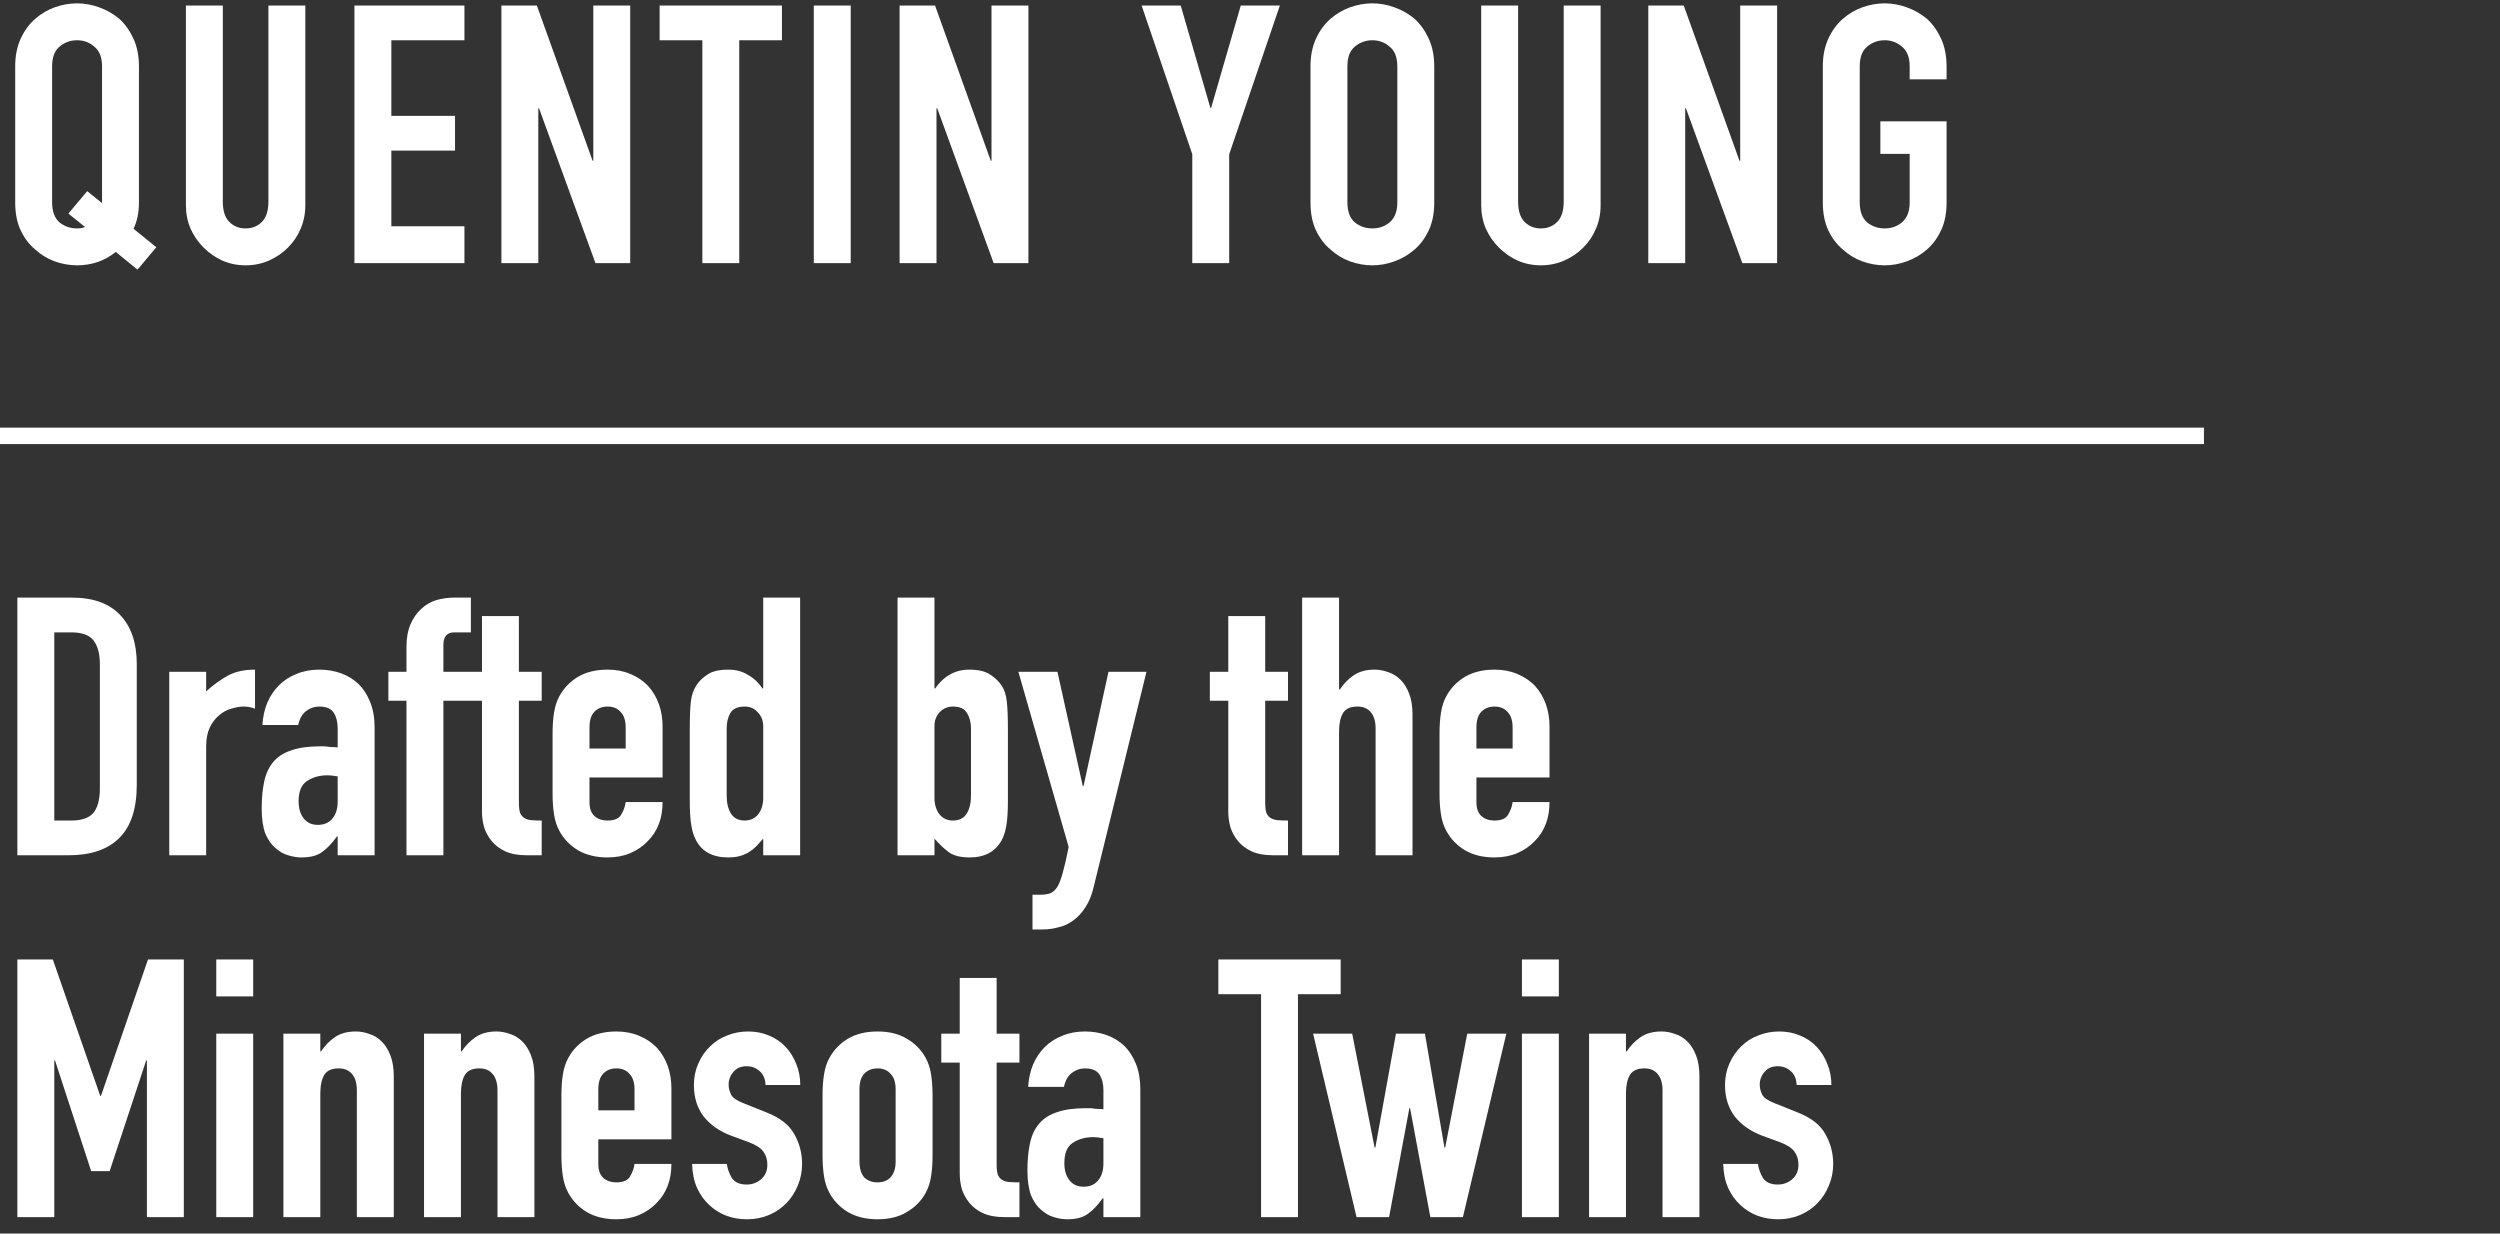 <svg xmlns="http://www.w3.org/2000/svg" width="152" height="75" viewBox="0 0 152 75" fill="none"><rect x="0" y="0" width="152" height="75" fill="#333333" stroke="none"/><path d="M3.168 12.304C3.168 12.847 3.315 13.25 3.608 13.514C3.916 13.763 4.275 13.888 4.686 13.888C4.891 13.888 5.053 13.859 5.17 13.8L4.158 12.986L5.302 11.622L6.204 12.348V12.304V4.032C6.204 3.489 6.05 3.093 5.742 2.844C5.449 2.58 5.097 2.448 4.686 2.448C4.275 2.448 3.916 2.58 3.608 2.844C3.315 3.093 3.168 3.489 3.168 4.032V12.304ZM0.924 4.032C0.924 3.401 1.034 2.844 1.254 2.36C1.474 1.876 1.767 1.473 2.134 1.15C2.486 0.842 2.882 0.607 3.322 0.446C3.777 0.285 4.231 0.204 4.686 0.204C5.141 0.204 5.588 0.285 6.028 0.446C6.483 0.607 6.893 0.842 7.26 1.15C7.612 1.473 7.898 1.876 8.118 2.36C8.338 2.844 8.448 3.401 8.448 4.032V12.304C8.448 12.92 8.338 13.455 8.118 13.91L9.504 15.032L8.36 16.396L7.04 15.318C6.365 15.861 5.581 16.132 4.686 16.132C4.231 16.132 3.777 16.051 3.322 15.89C2.882 15.729 2.486 15.487 2.134 15.164C1.767 14.856 1.474 14.467 1.254 13.998C1.034 13.529 0.924 12.964 0.924 12.304V4.032ZM18.563 0.336V12.48C18.563 12.993 18.468 13.47 18.277 13.91C18.101 14.335 17.845 14.717 17.507 15.054C17.17 15.391 16.781 15.655 16.341 15.846C15.901 16.037 15.432 16.132 14.933 16.132C14.434 16.132 13.965 16.037 13.525 15.846C13.1 15.655 12.719 15.391 12.381 15.054C12.044 14.717 11.78 14.335 11.589 13.91C11.399 13.47 11.303 12.993 11.303 12.48V0.336H13.547V12.26C13.547 12.817 13.679 13.228 13.943 13.492C14.207 13.756 14.537 13.888 14.933 13.888C15.329 13.888 15.659 13.756 15.923 13.492C16.187 13.228 16.319 12.817 16.319 12.26V0.336H18.563ZM21.55 16V0.336H28.238V2.448H23.794V7.046H27.666V9.158H23.794V13.756H28.238V16H21.55ZM30.485 16V0.336H32.641L36.029 9.774H36.073V0.336H38.317V16H36.205L32.773 6.584H32.729V16H30.485ZM42.702 16V2.448H40.106V0.336H47.542V2.448H44.946V16H42.702ZM49.479 16V0.336H51.723V16H49.479ZM54.695 16V0.336H56.851L60.239 9.774H60.283V0.336H62.527V16H60.415L56.983 6.584H56.939V16H54.695ZM72.491 16V9.378L69.411 0.336H71.787L73.591 6.562H73.635L75.439 0.336H77.815L74.735 9.378V16H72.491ZM79.678 4.032C79.678 3.401 79.788 2.844 80.008 2.36C80.228 1.876 80.521 1.473 80.888 1.15C81.24 0.842 81.636 0.607 82.076 0.446C82.531 0.285 82.985 0.204 83.44 0.204C83.895 0.204 84.342 0.285 84.782 0.446C85.237 0.607 85.647 0.842 86.014 1.15C86.366 1.473 86.652 1.876 86.872 2.36C87.092 2.844 87.202 3.401 87.202 4.032V12.304C87.202 12.964 87.092 13.529 86.872 13.998C86.652 14.467 86.366 14.856 86.014 15.164C85.647 15.487 85.237 15.729 84.782 15.89C84.342 16.051 83.895 16.132 83.44 16.132C82.985 16.132 82.531 16.051 82.076 15.89C81.636 15.729 81.24 15.487 80.888 15.164C80.521 14.856 80.228 14.467 80.008 13.998C79.788 13.529 79.678 12.964 79.678 12.304V4.032ZM81.922 12.304C81.922 12.847 82.069 13.25 82.362 13.514C82.67 13.763 83.029 13.888 83.44 13.888C83.851 13.888 84.203 13.763 84.496 13.514C84.804 13.25 84.958 12.847 84.958 12.304V4.032C84.958 3.489 84.804 3.093 84.496 2.844C84.203 2.58 83.851 2.448 83.44 2.448C83.029 2.448 82.67 2.58 82.362 2.844C82.069 3.093 81.922 3.489 81.922 4.032V12.304ZM97.317 0.336V12.48C97.317 12.993 97.222 13.47 97.031 13.91C96.855 14.335 96.599 14.717 96.261 15.054C95.924 15.391 95.535 15.655 95.095 15.846C94.655 16.037 94.186 16.132 93.687 16.132C93.189 16.132 92.719 16.037 92.279 15.846C91.854 15.655 91.472 15.391 91.135 15.054C90.798 14.717 90.534 14.335 90.343 13.91C90.153 13.47 90.057 12.993 90.057 12.48V0.336H92.301V12.26C92.301 12.817 92.433 13.228 92.697 13.492C92.961 13.756 93.291 13.888 93.687 13.888C94.083 13.888 94.413 13.756 94.677 13.492C94.941 13.228 95.073 12.817 95.073 12.26V0.336H97.317ZM100.216 16V0.336H102.372L105.76 9.774H105.804V0.336H108.048V16H105.936L102.504 6.584H102.46V16H100.216ZM110.828 4.032C110.828 3.401 110.938 2.844 111.158 2.36C111.378 1.876 111.671 1.473 112.038 1.15C112.39 0.842 112.786 0.607 113.226 0.446C113.68 0.285 114.135 0.204 114.59 0.204C115.044 0.204 115.492 0.285 115.932 0.446C116.386 0.607 116.797 0.842 117.164 1.15C117.516 1.473 117.802 1.876 118.022 2.36C118.242 2.844 118.352 3.401 118.352 4.032V4.824H116.108V4.032C116.108 3.489 115.954 3.093 115.646 2.844C115.352 2.58 115 2.448 114.59 2.448C114.179 2.448 113.82 2.58 113.512 2.844C113.218 3.093 113.072 3.489 113.072 4.032V12.304C113.072 12.847 113.218 13.25 113.512 13.514C113.82 13.763 114.179 13.888 114.59 13.888C115 13.888 115.352 13.763 115.646 13.514C115.954 13.25 116.108 12.847 116.108 12.304V9.356H114.326V7.376H118.352V12.304C118.352 12.964 118.242 13.529 118.022 13.998C117.802 14.467 117.516 14.856 117.164 15.164C116.797 15.487 116.386 15.729 115.932 15.89C115.492 16.051 115.044 16.132 114.59 16.132C114.135 16.132 113.68 16.051 113.226 15.89C112.786 15.729 112.39 15.487 112.038 15.164C111.671 14.856 111.378 14.467 111.158 13.998C110.938 13.529 110.828 12.964 110.828 12.304V4.032Z" fill="white"></path><path d="M1.056 52V36.336H4.378C5.669 36.336 6.644 36.688 7.304 37.392C7.979 38.096 8.316 39.093 8.316 40.384V47.71C8.316 49.177 7.957 50.262 7.238 50.966C6.534 51.655 5.515 52 4.18 52H1.056ZM3.3 38.448V49.888H4.334C4.965 49.888 5.412 49.734 5.676 49.426C5.94 49.103 6.072 48.605 6.072 47.93V40.384C6.072 39.768 5.947 39.291 5.698 38.954C5.449 38.617 4.994 38.448 4.334 38.448H3.3ZM10.291 52V40.846H12.535V42.034C12.99 41.623 13.437 41.301 13.877 41.066C14.317 40.831 14.86 40.714 15.505 40.714V43.09C15.285 43.002 15.058 42.958 14.823 42.958C14.588 42.958 14.332 43.002 14.053 43.09C13.789 43.163 13.547 43.295 13.327 43.486C13.092 43.677 12.902 43.926 12.755 44.234C12.608 44.542 12.535 44.923 12.535 45.378V52H10.291ZM20.531 52V50.856H20.487C20.194 51.267 19.893 51.582 19.585 51.802C19.292 52.022 18.874 52.132 18.331 52.132C18.067 52.132 17.796 52.088 17.517 52C17.253 51.927 16.997 51.78 16.747 51.56C16.498 51.355 16.293 51.061 16.131 50.68C15.985 50.284 15.911 49.778 15.911 49.162C15.911 48.531 15.963 47.981 16.065 47.512C16.168 47.028 16.359 46.625 16.637 46.302C16.901 45.994 17.261 45.767 17.715 45.62C18.17 45.459 18.749 45.378 19.453 45.378C19.527 45.378 19.607 45.378 19.695 45.378C19.783 45.378 19.864 45.385 19.937 45.4C20.011 45.415 20.099 45.422 20.201 45.422C20.304 45.422 20.414 45.429 20.531 45.444V44.278C20.531 43.897 20.451 43.581 20.289 43.332C20.128 43.083 19.835 42.958 19.409 42.958C19.116 42.958 18.845 43.053 18.595 43.244C18.361 43.435 18.207 43.713 18.133 44.08H15.955C16.014 43.083 16.351 42.276 16.967 41.66C17.261 41.367 17.613 41.139 18.023 40.978C18.434 40.802 18.896 40.714 19.409 40.714C19.879 40.714 20.319 40.787 20.729 40.934C21.14 41.081 21.499 41.301 21.807 41.594C22.101 41.887 22.335 42.254 22.511 42.694C22.687 43.134 22.775 43.647 22.775 44.234V52H20.531ZM20.531 47.204C20.282 47.16 20.077 47.138 19.915 47.138C19.431 47.138 19.013 47.255 18.661 47.49C18.324 47.71 18.155 48.121 18.155 48.722C18.155 49.147 18.258 49.492 18.463 49.756C18.669 50.02 18.955 50.152 19.321 50.152C19.703 50.152 19.996 50.027 20.201 49.778C20.421 49.529 20.531 49.177 20.531 48.722V47.204ZM24.714 52V42.606H23.614V40.846H24.714V39.328C24.714 38.785 24.795 38.331 24.956 37.964C25.117 37.583 25.337 37.267 25.616 37.018C25.88 36.769 26.181 36.593 26.518 36.49C26.87 36.387 27.229 36.336 27.596 36.336H28.63V38.448H27.618C27.178 38.448 26.958 38.705 26.958 39.218V40.846H28.63V42.606H26.958V52H24.714ZM29.305 40.846V37.458H31.549V40.846H32.935V42.606H31.549V48.788C31.549 49.052 31.571 49.257 31.615 49.404C31.674 49.551 31.762 49.661 31.879 49.734C31.996 49.807 32.136 49.851 32.297 49.866C32.473 49.881 32.685 49.888 32.935 49.888V52H32.011C31.497 52 31.065 51.919 30.713 51.758C30.375 51.597 30.104 51.391 29.899 51.142C29.694 50.893 29.54 50.614 29.437 50.306C29.349 49.983 29.305 49.675 29.305 49.382V42.606H28.183V40.846H29.305ZM40.285 47.27H35.841V48.788C35.841 49.14 35.936 49.411 36.127 49.602C36.332 49.793 36.604 49.888 36.941 49.888C37.366 49.888 37.645 49.763 37.777 49.514C37.924 49.265 38.012 49.015 38.041 48.766H40.285C40.285 49.749 39.984 50.541 39.383 51.142C39.09 51.45 38.738 51.692 38.327 51.868C37.916 52.044 37.454 52.132 36.941 52.132C36.237 52.132 35.636 51.985 35.137 51.692C34.653 51.399 34.279 51.01 34.015 50.526C33.854 50.233 33.744 49.895 33.685 49.514C33.626 49.133 33.597 48.715 33.597 48.26V44.586C33.597 44.131 33.626 43.713 33.685 43.332C33.744 42.951 33.854 42.613 34.015 42.32C34.279 41.836 34.653 41.447 35.137 41.154C35.636 40.861 36.237 40.714 36.941 40.714C37.454 40.714 37.916 40.802 38.327 40.978C38.752 41.154 39.112 41.396 39.405 41.704C39.992 42.364 40.285 43.193 40.285 44.19V47.27ZM35.841 45.51H38.041V44.234C38.041 43.809 37.938 43.493 37.733 43.288C37.542 43.068 37.278 42.958 36.941 42.958C36.604 42.958 36.332 43.068 36.127 43.288C35.936 43.493 35.841 43.809 35.841 44.234V45.51ZM44.182 48.37C44.182 48.825 44.27 49.191 44.446 49.47C44.622 49.749 44.9 49.888 45.282 49.888C45.619 49.888 45.89 49.763 46.096 49.514C46.301 49.25 46.404 48.913 46.404 48.502V44.168C46.404 43.816 46.294 43.53 46.074 43.31C45.868 43.075 45.604 42.958 45.282 42.958C44.856 42.958 44.563 43.09 44.402 43.354C44.255 43.618 44.182 43.926 44.182 44.278V48.37ZM46.404 52V50.988C46.257 51.149 46.118 51.303 45.986 51.45C45.854 51.582 45.707 51.699 45.546 51.802C45.384 51.905 45.201 51.985 44.996 52.044C44.79 52.103 44.548 52.132 44.27 52.132C43.331 52.132 42.678 51.78 42.312 51.076C42.18 50.827 42.084 50.519 42.026 50.152C41.967 49.785 41.938 49.294 41.938 48.678V44.432C41.938 43.625 41.96 43.031 42.004 42.65C42.092 41.917 42.436 41.367 43.038 41C43.316 40.809 43.734 40.714 44.292 40.714C44.732 40.714 45.12 40.817 45.458 41.022C45.81 41.213 46.11 41.491 46.36 41.858H46.404V36.336H48.648V52H46.404ZM54.571 52V36.336H56.815V41.858H56.858C57.108 41.491 57.401 41.213 57.739 41.022C58.09 40.817 58.486 40.714 58.926 40.714C59.469 40.714 59.887 40.809 60.181 41C60.489 41.191 60.738 41.433 60.928 41.726C61.075 41.961 61.17 42.269 61.215 42.65C61.258 43.031 61.281 43.625 61.281 44.432V48.678C61.281 49.294 61.251 49.785 61.193 50.152C61.134 50.519 61.038 50.827 60.907 51.076C60.525 51.78 59.873 52.132 58.949 52.132C58.391 52.132 57.966 52.022 57.672 51.802C57.379 51.582 57.093 51.311 56.815 50.988V52H54.571ZM59.036 44.278C59.036 43.926 58.956 43.618 58.794 43.354C58.648 43.09 58.362 42.958 57.937 42.958C57.614 42.958 57.343 43.075 57.123 43.31C56.917 43.53 56.815 43.816 56.815 44.168V48.502C56.815 48.913 56.917 49.25 57.123 49.514C57.328 49.763 57.599 49.888 57.937 49.888C58.318 49.888 58.596 49.749 58.773 49.47C58.949 49.191 59.036 48.825 59.036 48.37V44.278ZM61.917 40.846H64.293L65.834 47.798H65.877L67.395 40.846H69.706L66.493 53.936C66.376 54.435 66.207 54.845 65.987 55.168C65.782 55.491 65.54 55.755 65.261 55.96C64.983 56.165 64.682 56.305 64.359 56.378C64.052 56.466 63.729 56.51 63.392 56.51H62.776V54.398H63.282C63.502 54.398 63.692 54.369 63.853 54.31C64.015 54.251 64.162 54.119 64.293 53.914C64.411 53.709 64.521 53.415 64.624 53.034C64.726 52.667 64.844 52.154 64.975 51.494L61.917 40.846ZM74.68 40.846V37.458H76.924V40.846H78.31V42.606H76.924V48.788C76.924 49.052 76.946 49.257 76.99 49.404C77.049 49.551 77.136 49.661 77.254 49.734C77.371 49.807 77.51 49.851 77.672 49.866C77.848 49.881 78.061 49.888 78.31 49.888V52H77.386C76.873 52 76.44 51.919 76.088 51.758C75.751 51.597 75.479 51.391 75.274 51.142C75.069 50.893 74.915 50.614 74.812 50.306C74.724 49.983 74.68 49.675 74.68 49.382V42.606H73.558V40.846H74.68ZM79.17 52V36.336H81.414V41.924H81.458C81.693 41.572 81.971 41.286 82.294 41.066C82.631 40.831 83.057 40.714 83.57 40.714C83.849 40.714 84.127 40.765 84.406 40.868C84.685 40.956 84.934 41.11 85.154 41.33C85.374 41.55 85.55 41.836 85.682 42.188C85.814 42.525 85.88 42.943 85.88 43.442V52H83.636V44.278C83.636 43.867 83.541 43.545 83.35 43.31C83.159 43.075 82.888 42.958 82.536 42.958C82.111 42.958 81.817 43.09 81.656 43.354C81.495 43.618 81.414 43.999 81.414 44.498V52H79.17ZM94.211 47.27H89.767V48.788C89.767 49.14 89.862 49.411 90.053 49.602C90.258 49.793 90.529 49.888 90.867 49.888C91.292 49.888 91.571 49.763 91.703 49.514C91.85 49.265 91.938 49.015 91.967 48.766H94.211C94.211 49.749 93.91 50.541 93.309 51.142C93.016 51.45 92.663 51.692 92.253 51.868C91.842 52.044 91.38 52.132 90.867 52.132C90.163 52.132 89.561 51.985 89.063 51.692C88.579 51.399 88.205 51.01 87.941 50.526C87.779 50.233 87.669 49.895 87.611 49.514C87.552 49.133 87.523 48.715 87.523 48.26V44.586C87.523 44.131 87.552 43.713 87.611 43.332C87.669 42.951 87.779 42.613 87.941 42.32C88.205 41.836 88.579 41.447 89.063 41.154C89.561 40.861 90.163 40.714 90.867 40.714C91.38 40.714 91.842 40.802 92.253 40.978C92.678 41.154 93.037 41.396 93.331 41.704C93.918 42.364 94.211 43.193 94.211 44.19V47.27ZM89.767 45.51H91.967V44.234C91.967 43.809 91.864 43.493 91.659 43.288C91.468 43.068 91.204 42.958 90.867 42.958C90.529 42.958 90.258 43.068 90.053 43.288C89.862 43.493 89.767 43.809 89.767 44.234V45.51ZM1.056 74V58.336H3.212L6.094 66.63H6.138L8.998 58.336H11.176V74H8.932V64.474H8.888L6.666 71.206H5.544L3.344 64.474H3.3V74H1.056ZM13.149 74V62.846H15.393V74H13.149ZM13.149 60.58V58.336H15.393V60.58H13.149ZM17.231 74V62.846H19.475V63.924H19.519C19.753 63.572 20.032 63.286 20.355 63.066C20.692 62.831 21.117 62.714 21.631 62.714C21.909 62.714 22.188 62.765 22.467 62.868C22.745 62.956 22.995 63.11 23.215 63.33C23.435 63.55 23.611 63.836 23.743 64.188C23.875 64.525 23.941 64.943 23.941 65.442V74H21.697V66.278C21.697 65.867 21.601 65.545 21.411 65.31C21.22 65.075 20.949 64.958 20.597 64.958C20.171 64.958 19.878 65.09 19.717 65.354C19.555 65.618 19.475 65.999 19.475 66.498V74H17.231ZM25.781 74V62.846H28.025V63.924H28.069C28.304 63.572 28.583 63.286 28.905 63.066C29.243 62.831 29.668 62.714 30.181 62.714C30.46 62.714 30.739 62.765 31.017 62.868C31.296 62.956 31.545 63.11 31.765 63.33C31.985 63.55 32.161 63.836 32.293 64.188C32.425 64.525 32.491 64.943 32.491 65.442V74H30.247V66.278C30.247 65.867 30.152 65.545 29.961 65.31C29.771 65.075 29.499 64.958 29.147 64.958C28.722 64.958 28.429 65.09 28.267 65.354C28.106 65.618 28.025 65.999 28.025 66.498V74H25.781ZM40.822 69.27H36.378V70.788C36.378 71.14 36.474 71.411 36.664 71.602C36.87 71.793 37.141 71.888 37.478 71.888C37.904 71.888 38.182 71.763 38.314 71.514C38.461 71.265 38.549 71.015 38.578 70.766H40.822C40.822 71.749 40.522 72.541 39.92 73.142C39.627 73.45 39.275 73.692 38.864 73.868C38.453 74.044 37.992 74.132 37.478 74.132C36.774 74.132 36.173 73.985 35.674 73.692C35.19 73.399 34.816 73.01 34.552 72.526C34.391 72.233 34.281 71.895 34.222 71.514C34.163 71.133 34.134 70.715 34.134 70.26V66.586C34.134 66.131 34.163 65.713 34.222 65.332C34.281 64.951 34.391 64.613 34.552 64.32C34.816 63.836 35.19 63.447 35.674 63.154C36.173 62.861 36.774 62.714 37.478 62.714C37.992 62.714 38.453 62.802 38.864 62.978C39.289 63.154 39.649 63.396 39.942 63.704C40.529 64.364 40.822 65.193 40.822 66.19V69.27ZM36.378 67.51H38.578V66.234C38.578 65.809 38.475 65.493 38.27 65.288C38.08 65.068 37.816 64.958 37.478 64.958C37.141 64.958 36.87 65.068 36.664 65.288C36.474 65.493 36.378 65.809 36.378 66.234V67.51ZM46.545 65.97C46.53 65.589 46.405 65.303 46.171 65.112C45.951 64.921 45.694 64.826 45.401 64.826C45.049 64.826 44.777 64.943 44.587 65.178C44.396 65.398 44.301 65.655 44.301 65.948C44.301 66.153 44.352 66.359 44.455 66.564C44.557 66.755 44.821 66.931 45.247 67.092L46.567 67.62C47.403 67.943 47.975 68.383 48.283 68.94C48.605 69.497 48.767 70.106 48.767 70.766C48.767 71.235 48.679 71.675 48.503 72.086C48.341 72.482 48.114 72.834 47.821 73.142C47.527 73.45 47.175 73.692 46.765 73.868C46.354 74.044 45.907 74.132 45.423 74.132C44.513 74.132 43.751 73.846 43.135 73.274C42.827 72.995 42.577 72.651 42.387 72.24C42.196 71.815 42.093 71.323 42.079 70.766H44.191C44.235 71.074 44.337 71.36 44.499 71.624C44.675 71.888 44.975 72.02 45.401 72.02C45.723 72.02 46.009 71.917 46.259 71.712C46.523 71.492 46.655 71.191 46.655 70.81C46.655 70.502 46.574 70.238 46.413 70.018C46.251 69.798 45.958 69.607 45.533 69.446L44.455 69.05C43.751 68.786 43.193 68.397 42.783 67.884C42.387 67.356 42.189 66.718 42.189 65.97C42.189 65.501 42.277 65.068 42.453 64.672C42.629 64.261 42.871 63.909 43.179 63.616C43.472 63.323 43.817 63.103 44.213 62.956C44.609 62.795 45.034 62.714 45.489 62.714C45.943 62.714 46.361 62.795 46.743 62.956C47.139 63.117 47.476 63.345 47.755 63.638C48.033 63.931 48.253 64.283 48.415 64.694C48.576 65.09 48.657 65.515 48.657 65.97H46.545ZM50.011 66.586C50.011 66.131 50.041 65.713 50.099 65.332C50.158 64.951 50.268 64.613 50.429 64.32C50.693 63.836 51.067 63.447 51.551 63.154C52.05 62.861 52.651 62.714 53.355 62.714C54.059 62.714 54.653 62.861 55.137 63.154C55.636 63.447 56.017 63.836 56.281 64.32C56.443 64.613 56.553 64.951 56.611 65.332C56.67 65.713 56.699 66.131 56.699 66.586V70.26C56.699 70.715 56.67 71.133 56.611 71.514C56.553 71.895 56.443 72.233 56.281 72.526C56.017 73.01 55.636 73.399 55.137 73.692C54.653 73.985 54.059 74.132 53.355 74.132C52.651 74.132 52.05 73.985 51.551 73.692C51.067 73.399 50.693 73.01 50.429 72.526C50.268 72.233 50.158 71.895 50.099 71.514C50.041 71.133 50.011 70.715 50.011 70.26V66.586ZM52.255 70.612C52.255 71.037 52.35 71.36 52.541 71.58C52.746 71.785 53.018 71.888 53.355 71.888C53.693 71.888 53.956 71.785 54.147 71.58C54.352 71.36 54.455 71.037 54.455 70.612V66.234C54.455 65.809 54.352 65.493 54.147 65.288C53.956 65.068 53.693 64.958 53.355 64.958C53.018 64.958 52.746 65.068 52.541 65.288C52.35 65.493 52.255 65.809 52.255 66.234V70.612ZM58.352 62.846V59.458H60.596V62.846H61.982V64.606H60.596V70.788C60.596 71.052 60.618 71.257 60.662 71.404C60.72 71.551 60.808 71.661 60.926 71.734C61.043 71.807 61.182 71.851 61.344 71.866C61.52 71.881 61.732 71.888 61.982 71.888V74H61.058C60.544 74 60.112 73.919 59.76 73.758C59.422 73.597 59.151 73.391 58.946 73.142C58.74 72.893 58.586 72.614 58.484 72.306C58.396 71.983 58.352 71.675 58.352 71.382V64.606H57.23V62.846H58.352ZM67.088 74V72.856H67.044C66.751 73.267 66.45 73.582 66.142 73.802C65.849 74.022 65.431 74.132 64.888 74.132C64.624 74.132 64.353 74.088 64.074 74C63.81 73.927 63.553 73.78 63.304 73.56C63.055 73.355 62.849 73.061 62.688 72.68C62.541 72.284 62.468 71.778 62.468 71.162C62.468 70.531 62.519 69.981 62.622 69.512C62.725 69.028 62.915 68.625 63.194 68.302C63.458 67.994 63.817 67.767 64.272 67.62C64.727 67.459 65.306 67.378 66.01 67.378C66.083 67.378 66.164 67.378 66.252 67.378C66.34 67.378 66.421 67.385 66.494 67.4C66.567 67.415 66.655 67.422 66.758 67.422C66.861 67.422 66.971 67.429 67.088 67.444V66.278C67.088 65.897 67.007 65.581 66.846 65.332C66.685 65.083 66.391 64.958 65.966 64.958C65.673 64.958 65.401 65.053 65.152 65.244C64.917 65.435 64.763 65.713 64.69 66.08H62.512C62.571 65.083 62.908 64.276 63.524 63.66C63.817 63.367 64.169 63.139 64.58 62.978C64.991 62.802 65.453 62.714 65.966 62.714C66.435 62.714 66.875 62.787 67.286 62.934C67.697 63.081 68.056 63.301 68.364 63.594C68.657 63.887 68.892 64.254 69.068 64.694C69.244 65.134 69.332 65.647 69.332 66.234V74H67.088ZM67.088 69.204C66.839 69.16 66.633 69.138 66.472 69.138C65.988 69.138 65.57 69.255 65.218 69.49C64.881 69.71 64.712 70.121 64.712 70.722C64.712 71.147 64.815 71.492 65.02 71.756C65.225 72.02 65.511 72.152 65.878 72.152C66.259 72.152 66.553 72.027 66.758 71.778C66.978 71.529 67.088 71.177 67.088 70.722V69.204ZM76.673 74V60.448H74.077V58.336H81.513V60.448H78.917V74H76.673ZM91.585 62.846L88.945 74H86.965L85.733 67.378H85.689L84.457 74H82.477L79.837 62.846H82.213L83.576 69.776H83.621L84.874 62.846H86.635L87.823 69.776H87.867L89.209 62.846H91.585ZM92.533 74V62.846H94.777V74H92.533ZM92.533 60.58V58.336H94.777V60.58H92.533ZM96.615 74V62.846H98.859V63.924H98.903C99.138 63.572 99.417 63.286 99.739 63.066C100.077 62.831 100.502 62.714 101.015 62.714C101.294 62.714 101.573 62.765 101.851 62.868C102.13 62.956 102.379 63.11 102.599 63.33C102.819 63.55 102.995 63.836 103.127 64.188C103.259 64.525 103.325 64.943 103.325 65.442V74H101.081V66.278C101.081 65.867 100.986 65.545 100.795 65.31C100.605 65.075 100.333 64.958 99.981 64.958C99.556 64.958 99.263 65.09 99.101 65.354C98.94 65.618 98.859 65.999 98.859 66.498V74H96.615ZM109.236 65.97C109.222 65.589 109.097 65.303 108.862 65.112C108.642 64.921 108.386 64.826 108.092 64.826C107.74 64.826 107.469 64.943 107.278 65.178C107.088 65.398 106.992 65.655 106.992 65.948C106.992 66.153 107.044 66.359 107.146 66.564C107.249 66.755 107.513 66.931 107.938 67.092L109.258 67.62C110.094 67.943 110.666 68.383 110.974 68.94C111.297 69.497 111.458 70.106 111.458 70.766C111.458 71.235 111.37 71.675 111.194 72.086C111.033 72.482 110.806 72.834 110.512 73.142C110.219 73.45 109.867 73.692 109.456 73.868C109.046 74.044 108.598 74.132 108.114 74.132C107.205 74.132 106.442 73.846 105.826 73.274C105.518 72.995 105.269 72.651 105.078 72.24C104.888 71.815 104.785 71.323 104.77 70.766H106.882C106.926 71.074 107.029 71.36 107.19 71.624C107.366 71.888 107.667 72.02 108.092 72.02C108.415 72.02 108.701 71.917 108.95 71.712C109.214 71.492 109.346 71.191 109.346 70.81C109.346 70.502 109.266 70.238 109.104 70.018C108.943 69.798 108.65 69.607 108.224 69.446L107.146 69.05C106.442 68.786 105.885 68.397 105.474 67.884C105.078 67.356 104.88 66.718 104.88 65.97C104.88 65.501 104.968 65.068 105.144 64.672C105.32 64.261 105.562 63.909 105.87 63.616C106.164 63.323 106.508 63.103 106.904 62.956C107.3 62.795 107.726 62.714 108.18 62.714C108.635 62.714 109.053 62.795 109.434 62.956C109.83 63.117 110.168 63.345 110.446 63.638C110.725 63.931 110.945 64.283 111.106 64.694C111.268 65.09 111.348 65.515 111.348 65.97H109.236Z" fill="white"></path><line x1="134" y1="26.5" y2="26.5" stroke="white"></line></svg>
